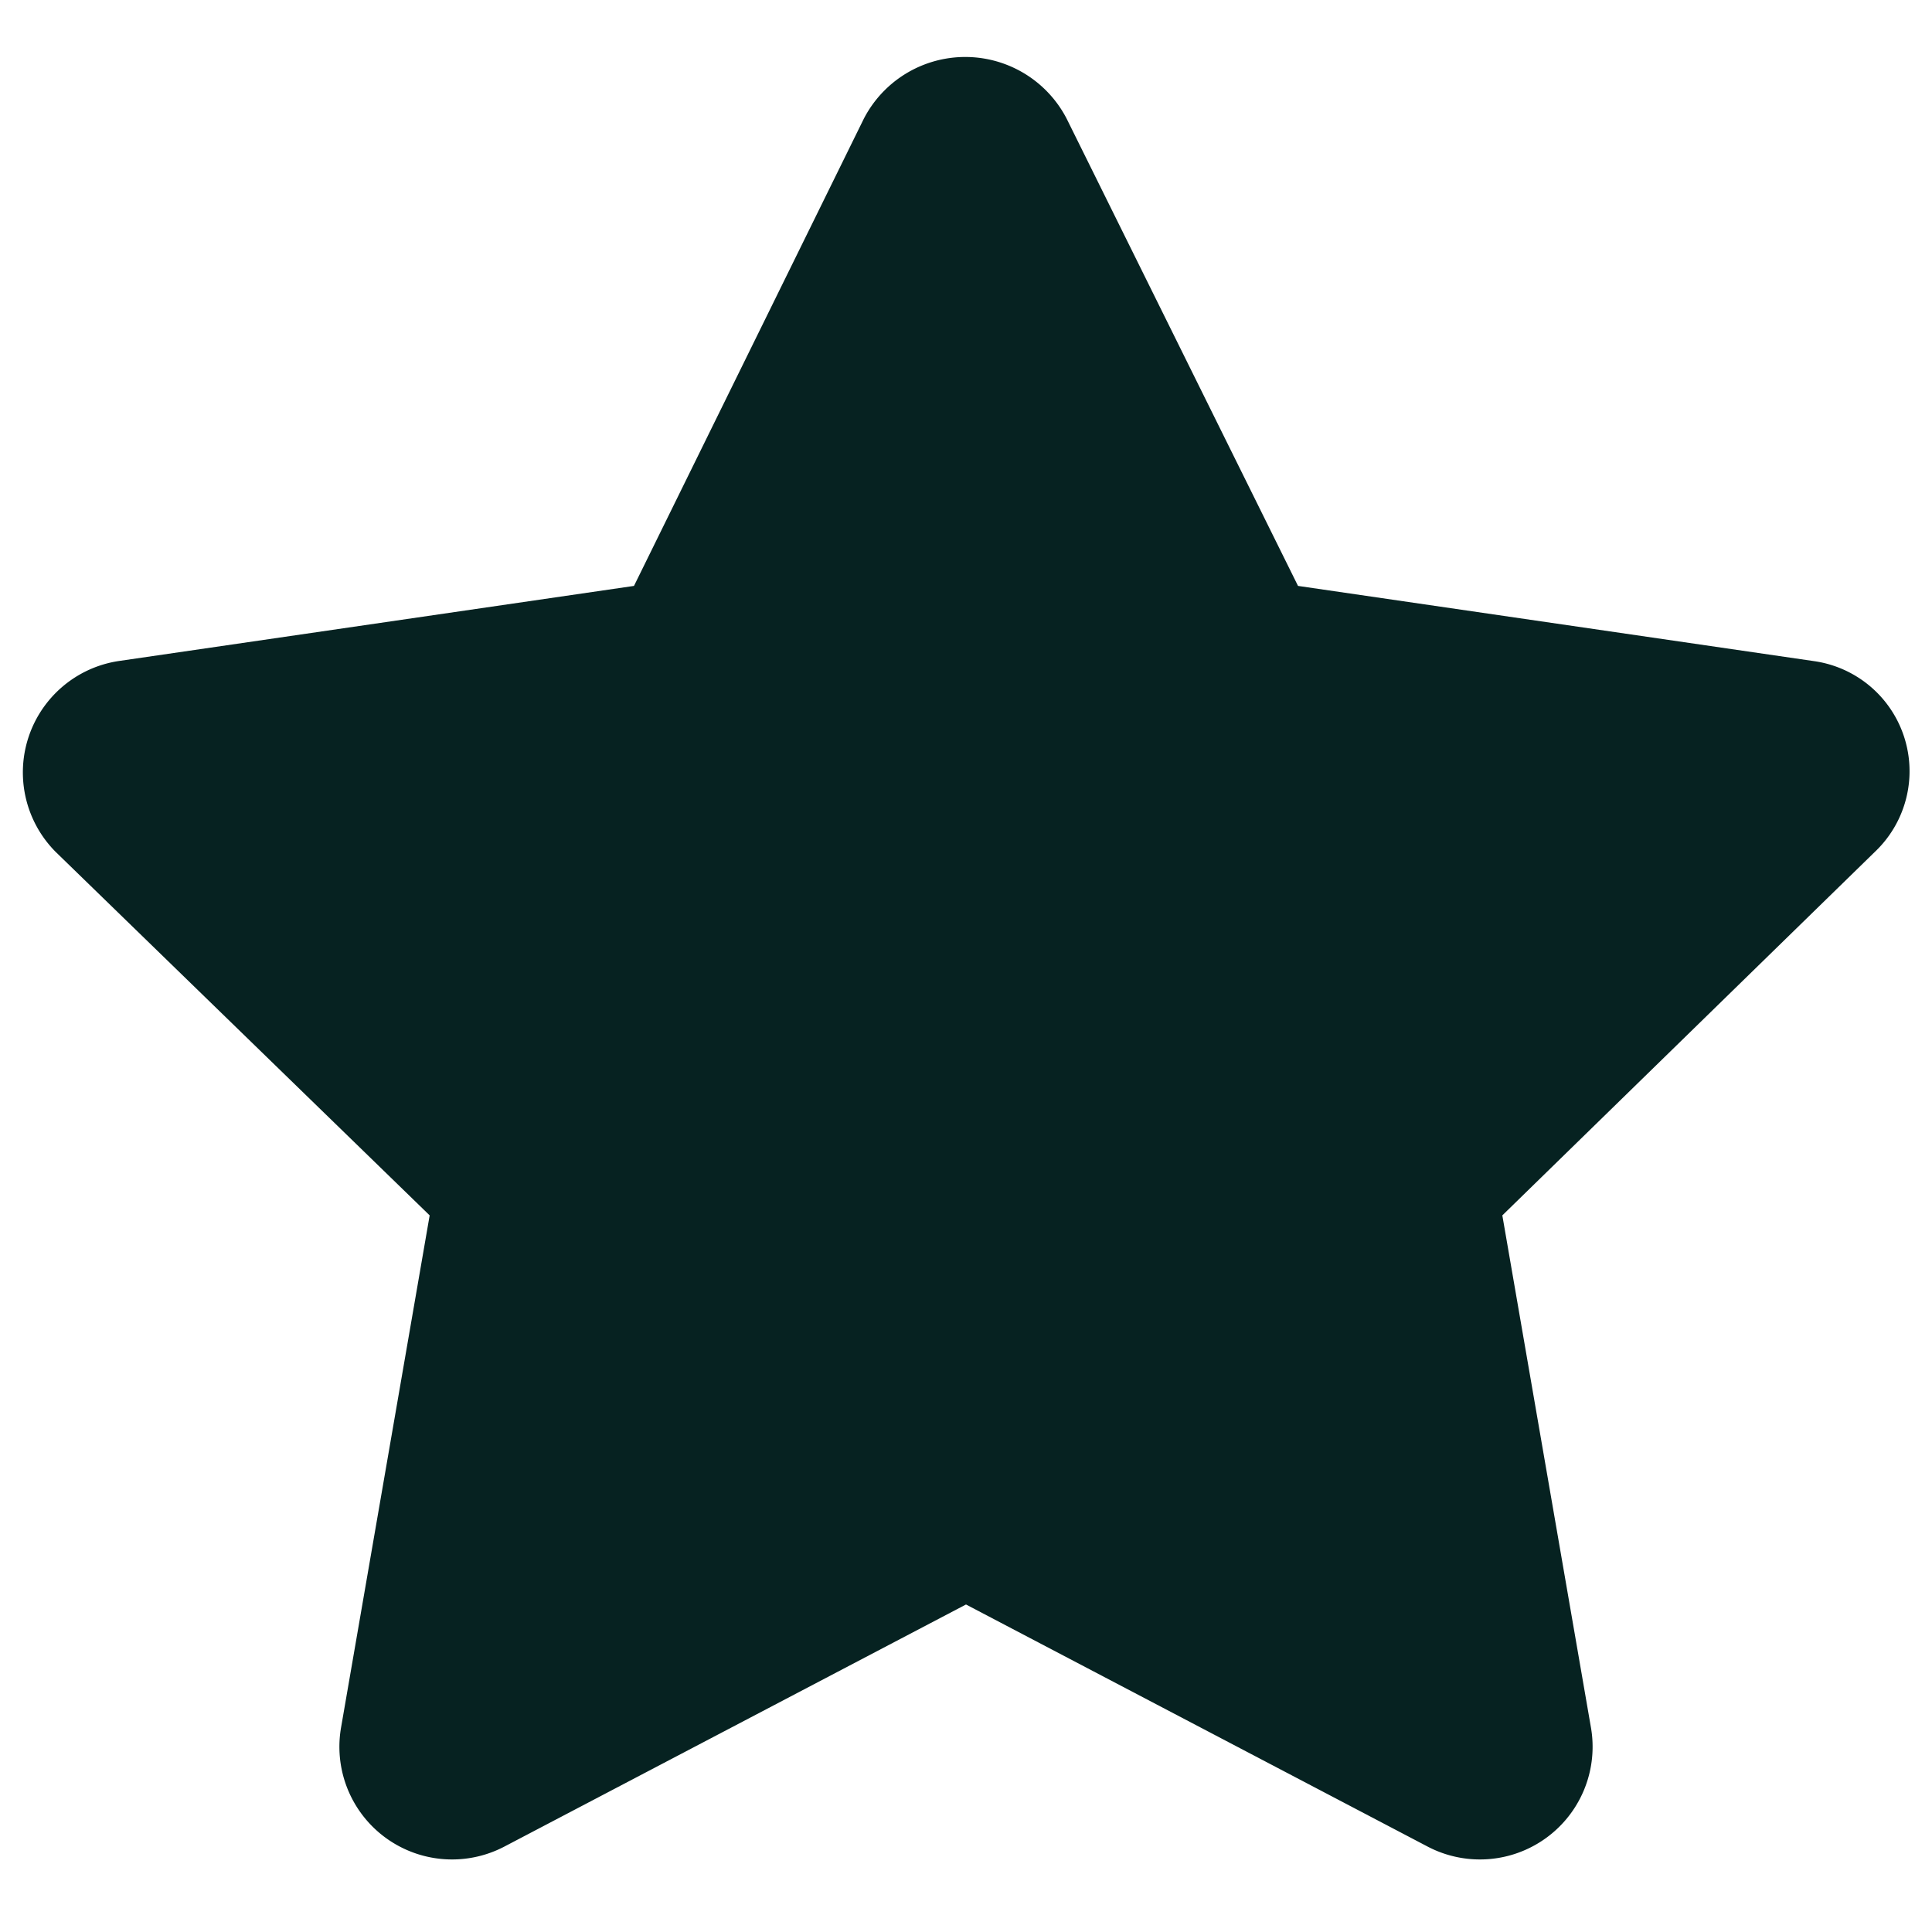 <svg id="Layer_1" data-name="Layer 1" xmlns="http://www.w3.org/2000/svg" viewBox="0 0 12.86 12.86"><defs><style>.cls-1{fill:#062221;}</style></defs><path class="cls-1" d="M8.64,3.9l3.43.5a.74.74,0,0,1,.41,1.27L10,8.09l.59,3.41a.75.75,0,0,1-1.09.79L6.43,10.68,3.36,12.29a.75.75,0,0,1-1.09-.79l.59-3.41L.37,5.67A.75.75,0,0,1,.79,4.4l3.43-.5L5.75.79A.76.76,0,0,1,7.1.79Z"/></svg>